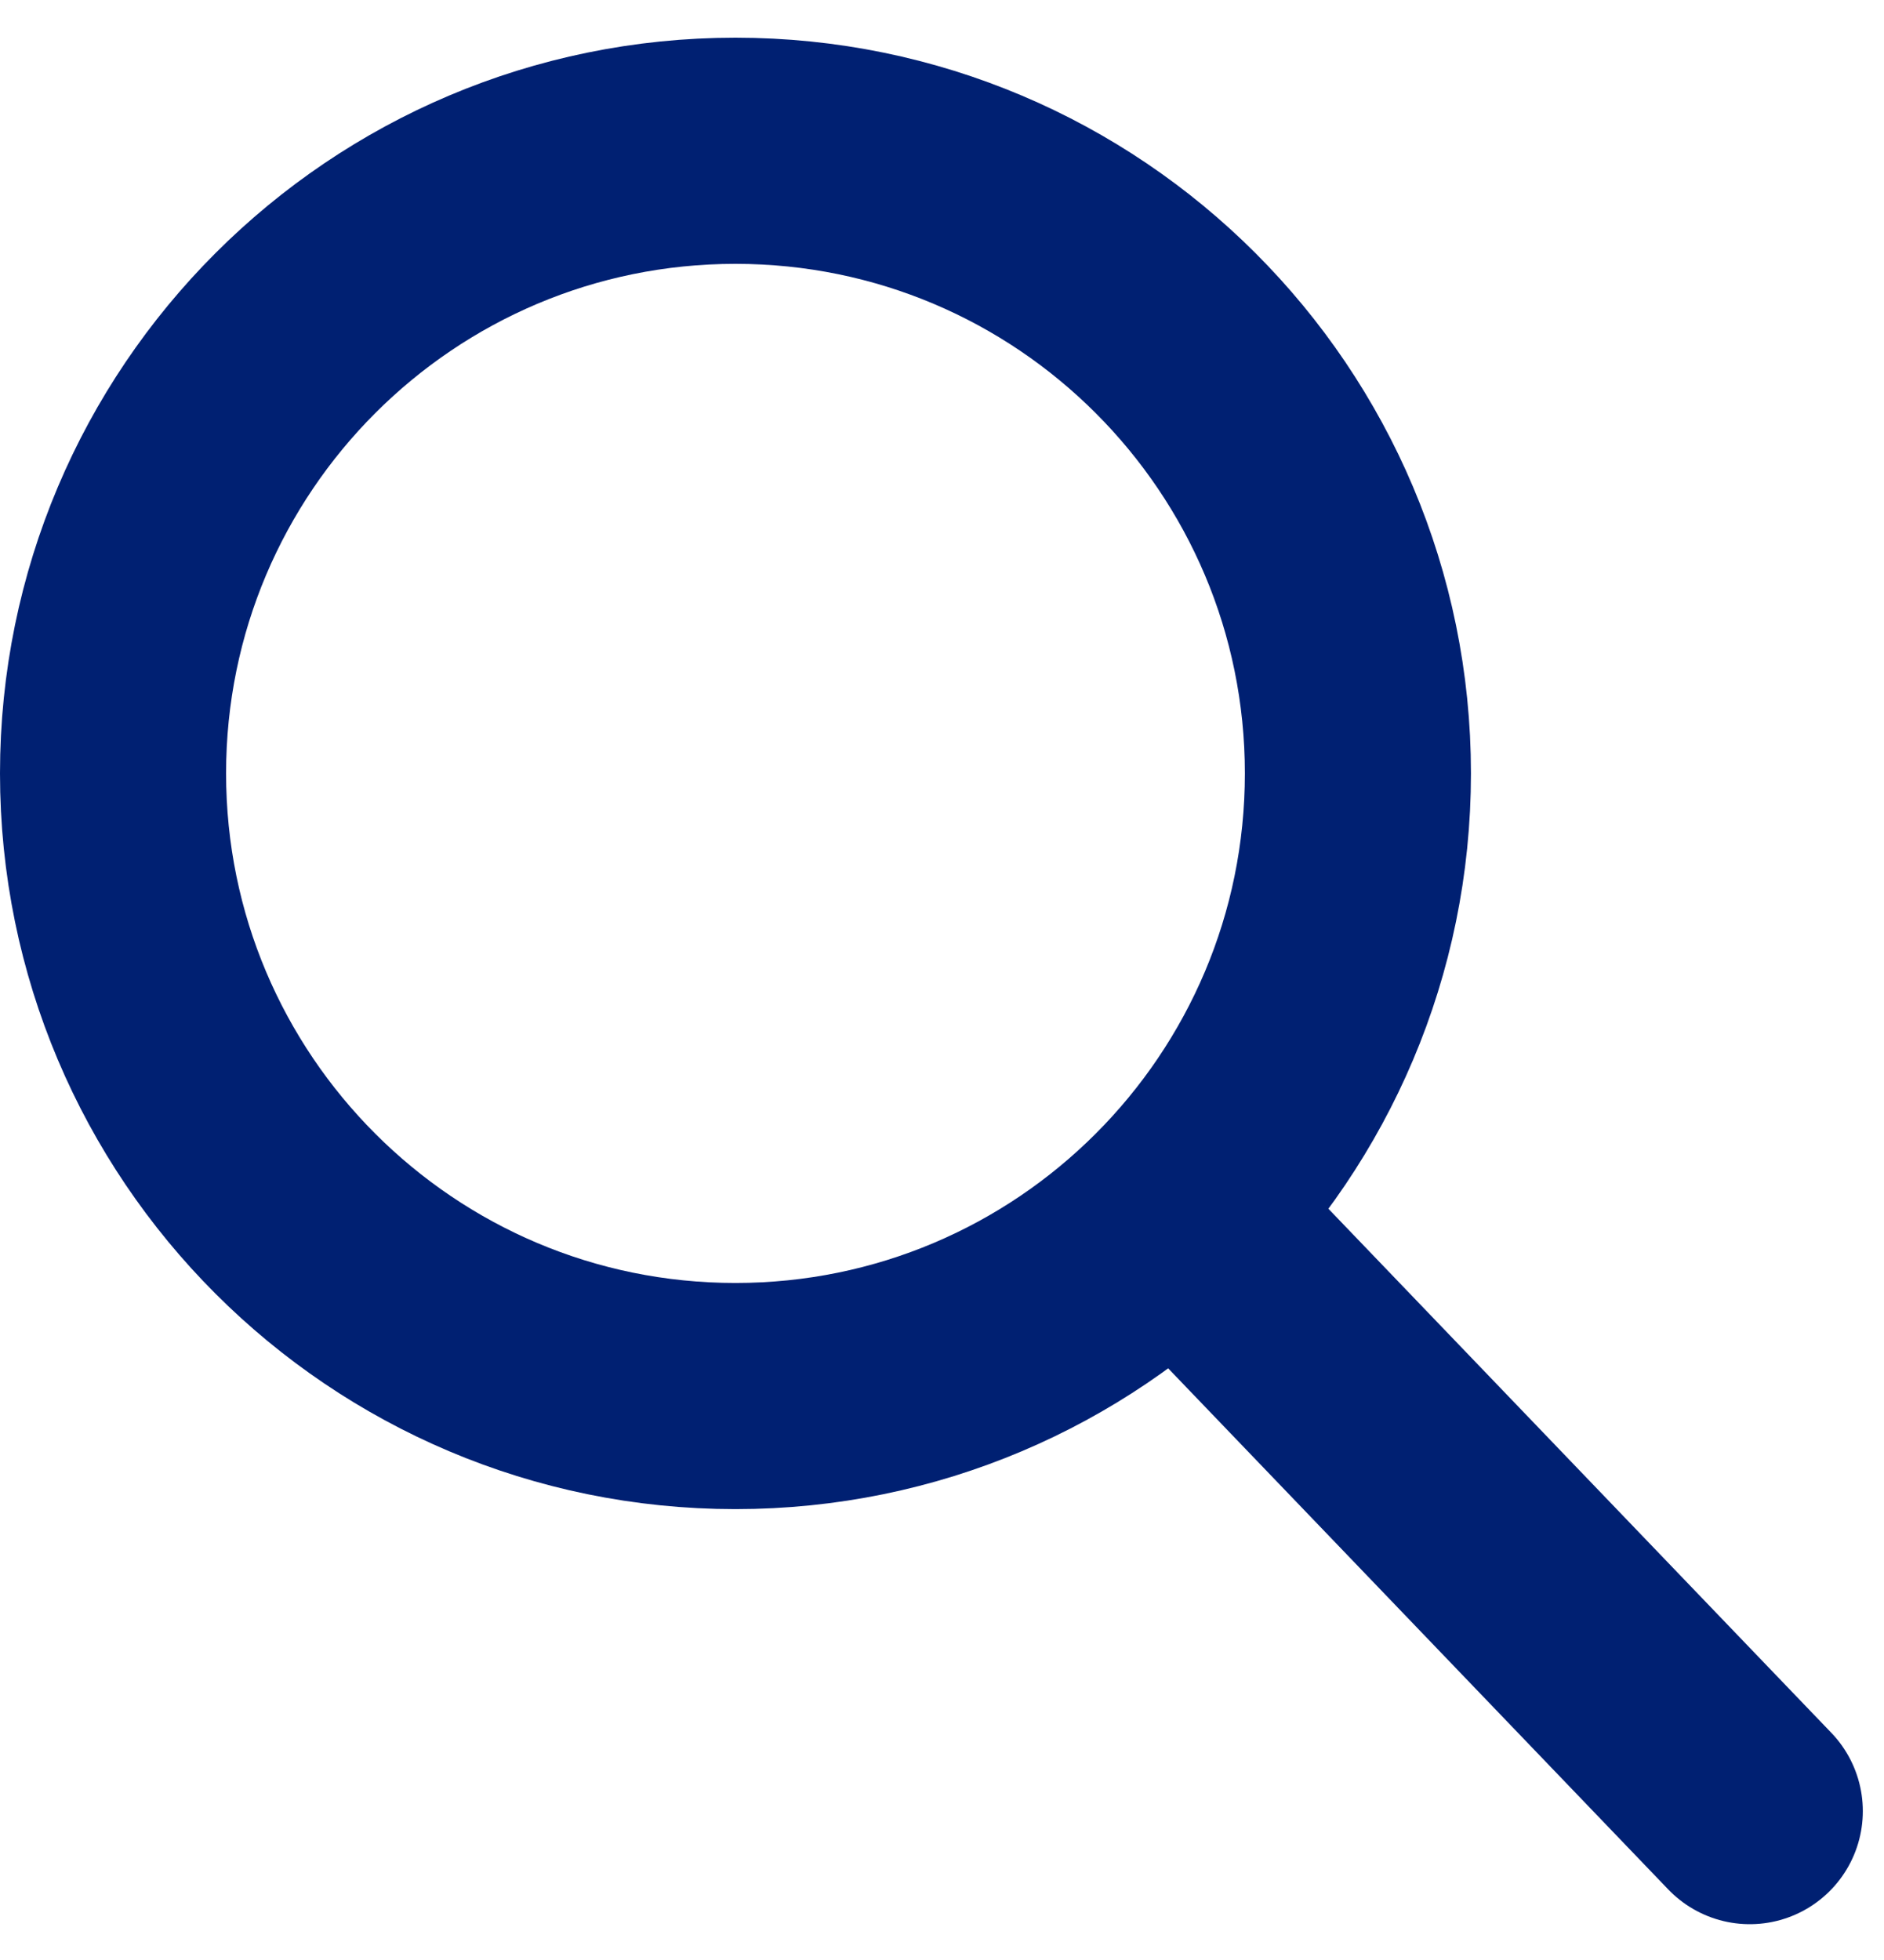<svg width="25" height="26" viewBox="0 0 25 26" fill="none" xmlns="http://www.w3.org/2000/svg">
<path d="M9.759 18.519C14.321 18.519 18.019 14.821 18.019 10.259C18.019 5.698 14.321 2 9.759 2C5.198 2 1.5 5.698 1.5 10.259C1.5 14.821 5.198 18.519 9.759 18.519Z" stroke="#002072" stroke-width="3" stroke-miterlimit="10" stroke-linecap="round" stroke-linejoin="round"/>
<path d="M15.877 16.377L23.219 24.025" stroke="#002072" stroke-width="3" stroke-miterlimit="10" stroke-linecap="round" stroke-linejoin="round"/>
</svg>

